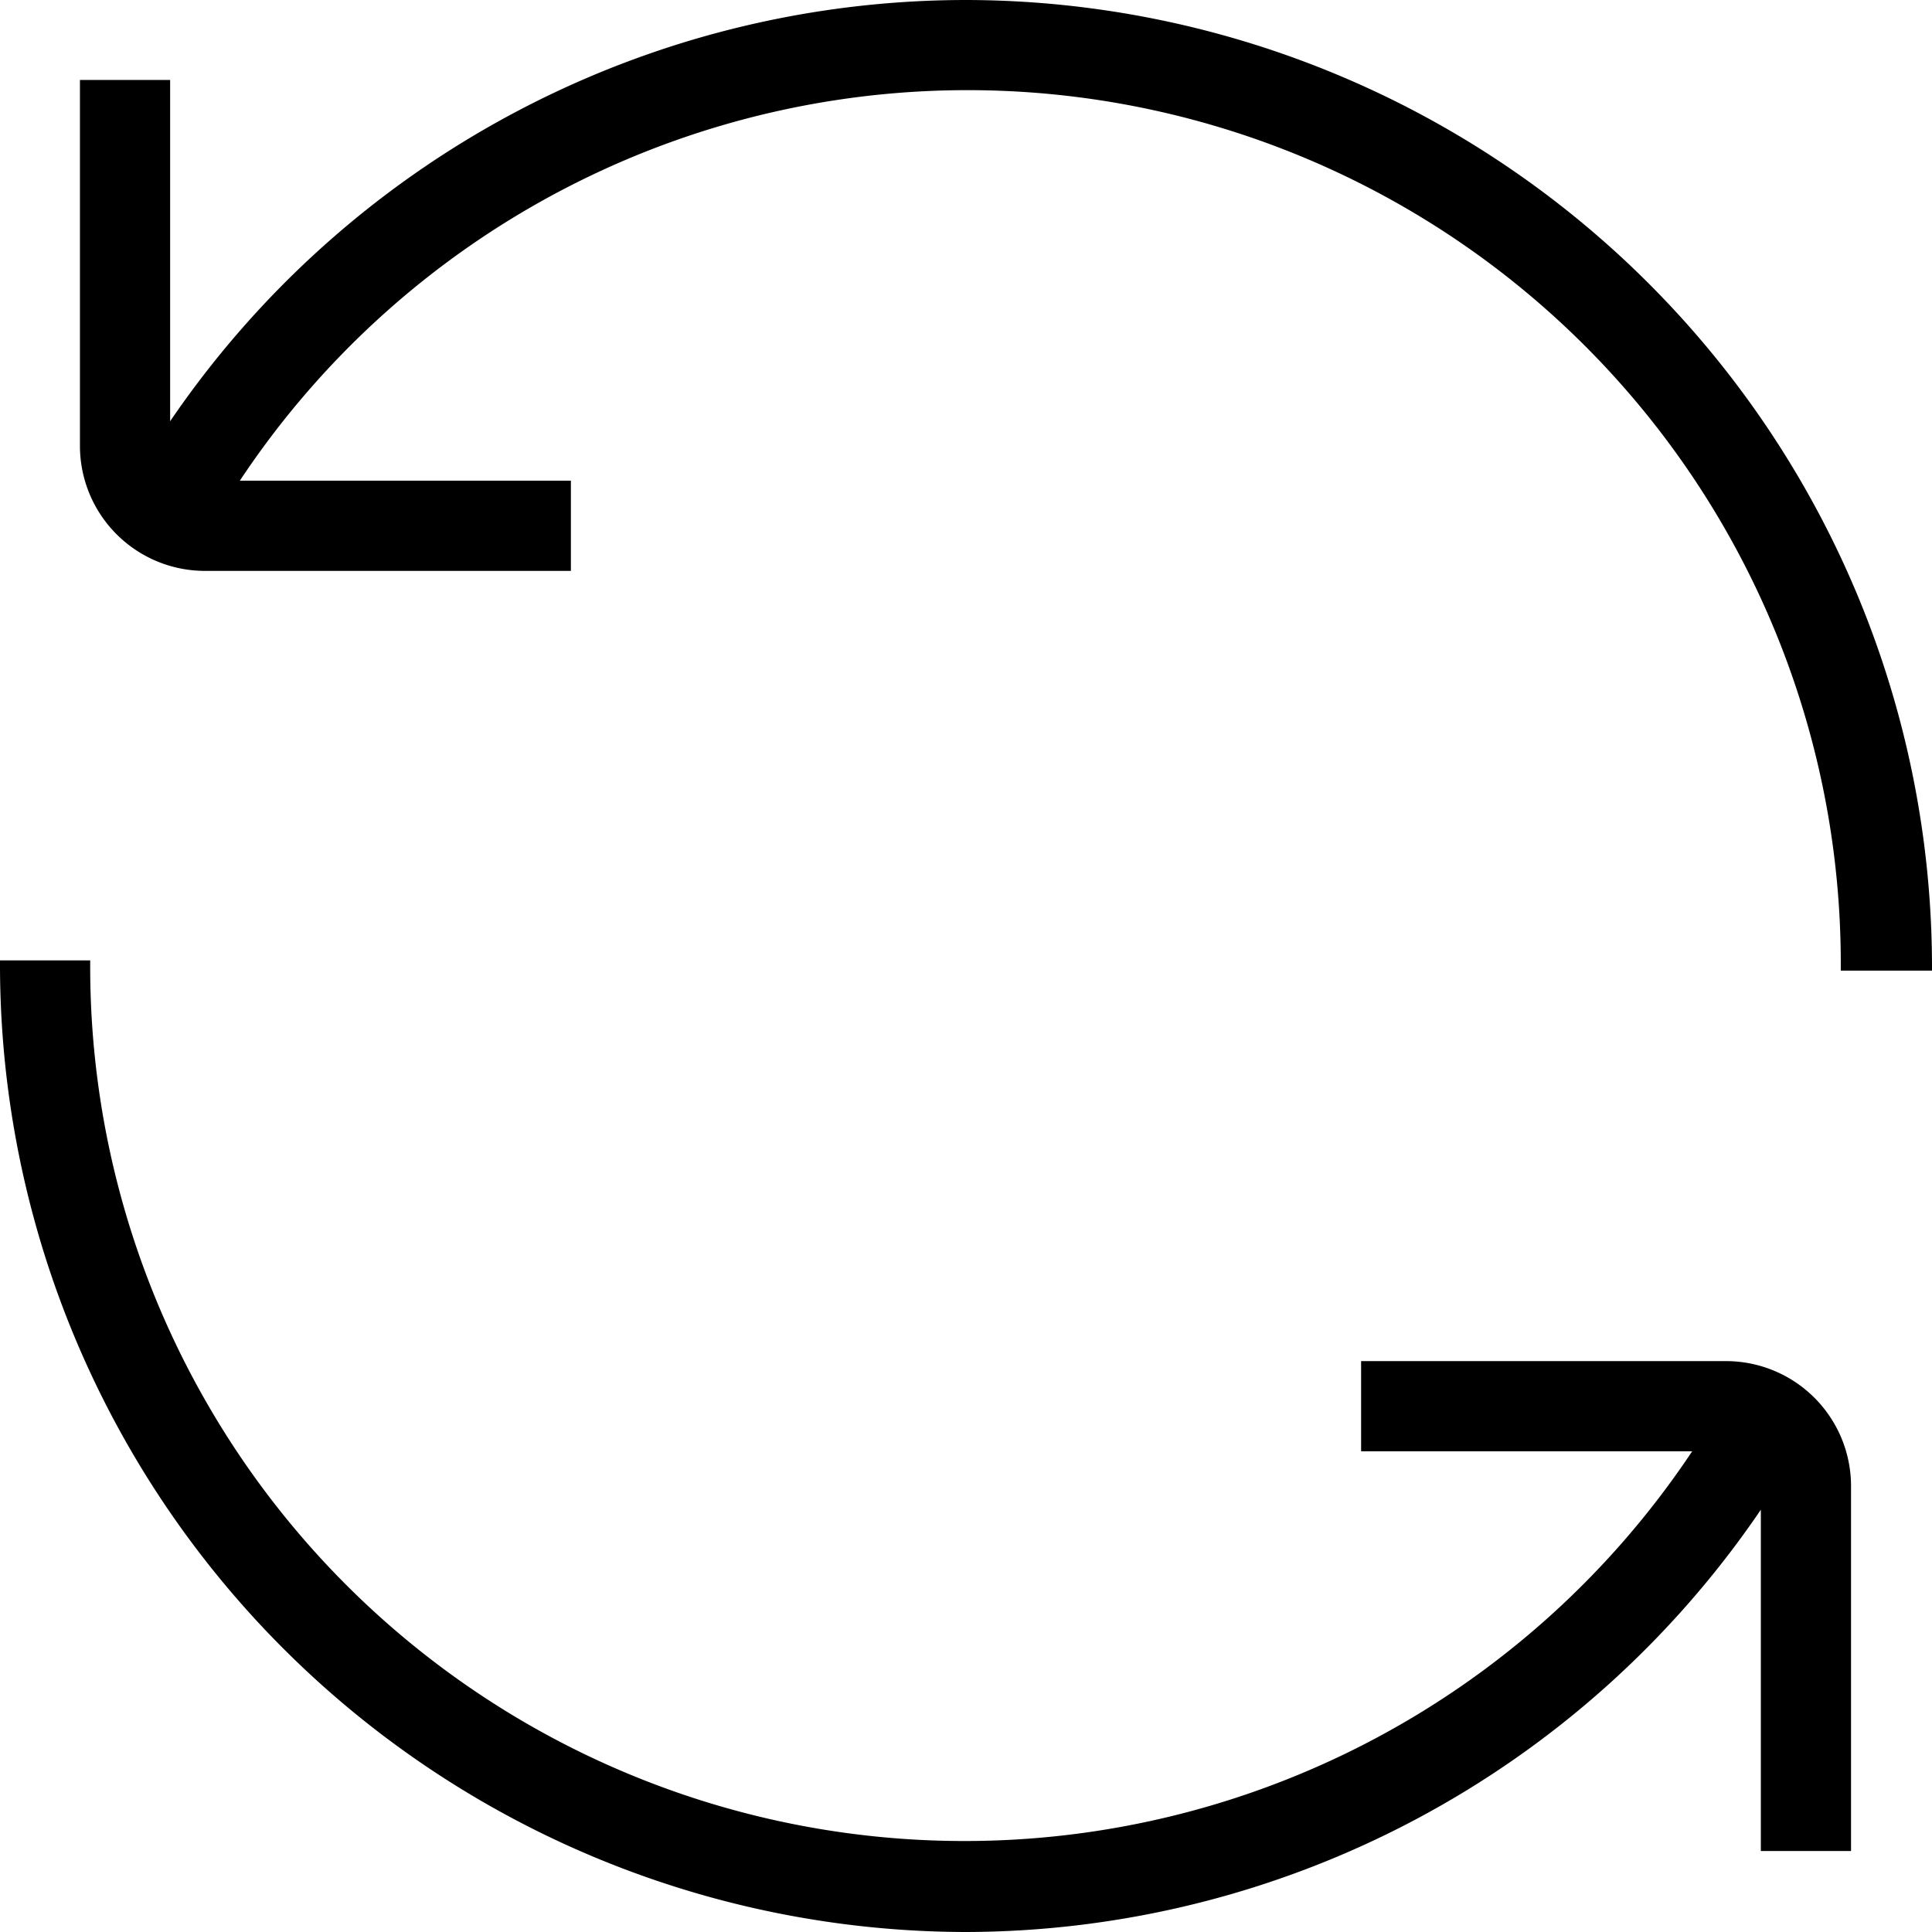 <svg viewBox="0 0 188.5 188.5" xmlns="http://www.w3.org/2000/svg"><g data-name="Layer 2" id="Layer_2"><g data-name="Layer 1" id="Layer_1-2"><path d="M188,94.2h-7.9A85.7,85.7,0,0,0,22.4,47.4H55.2v7.8H20A11.8,11.8,0,0,1,8.3,43.5V8.3h7.8V42.8A93.6,93.6,0,0,1,188,94.2Zm-19.6,39.1H133.3v7.8H166A85.8,85.8,0,0,1,8.3,94.2H.5a93.5,93.5,0,0,0,171.8,51.5v34.4h7.8V145A11.7,11.7,0,0,0,168.4,133.3Z"></path><path d="M94.2,188.5A94.4,94.4,0,0,1,0,94.2v-.5H8.8v.5a85.3,85.3,0,0,0,156.3,47.4H132.8v-8.8h35.6A12.2,12.2,0,0,1,180.6,145v35.6h-8.8V147.3A94,94,0,0,1,94.2,188.5ZM1,94.7c.3,51.2,42,92.8,93.2,92.8a93.1,93.1,0,0,0,77.7-42.1l.9-1.4v35.6h6.8V145a11.2,11.2,0,0,0-11.2-11.2H133.8v6.8H167l-.6.8A86.3,86.3,0,0,1,7.8,94.7Zm187.5,0h-8.9v-.5A85.2,85.2,0,0,0,23.4,46.9H55.7v8.8H20A12.2,12.2,0,0,1,7.8,43.5V7.8h8.8V41.1A94,94,0,0,1,94.2,0h0a94.4,94.4,0,0,1,94.3,94.2Zm-7.9-1h6.9A93.2,93.2,0,0,0,16.5,43l-.9,1.4V8.8H8.8V43.5A11.2,11.2,0,0,0,20,54.7H54.7V47.9H21.5l.5-.8A86.2,86.2,0,0,1,180.6,93.7Z"></path></g></g></svg>